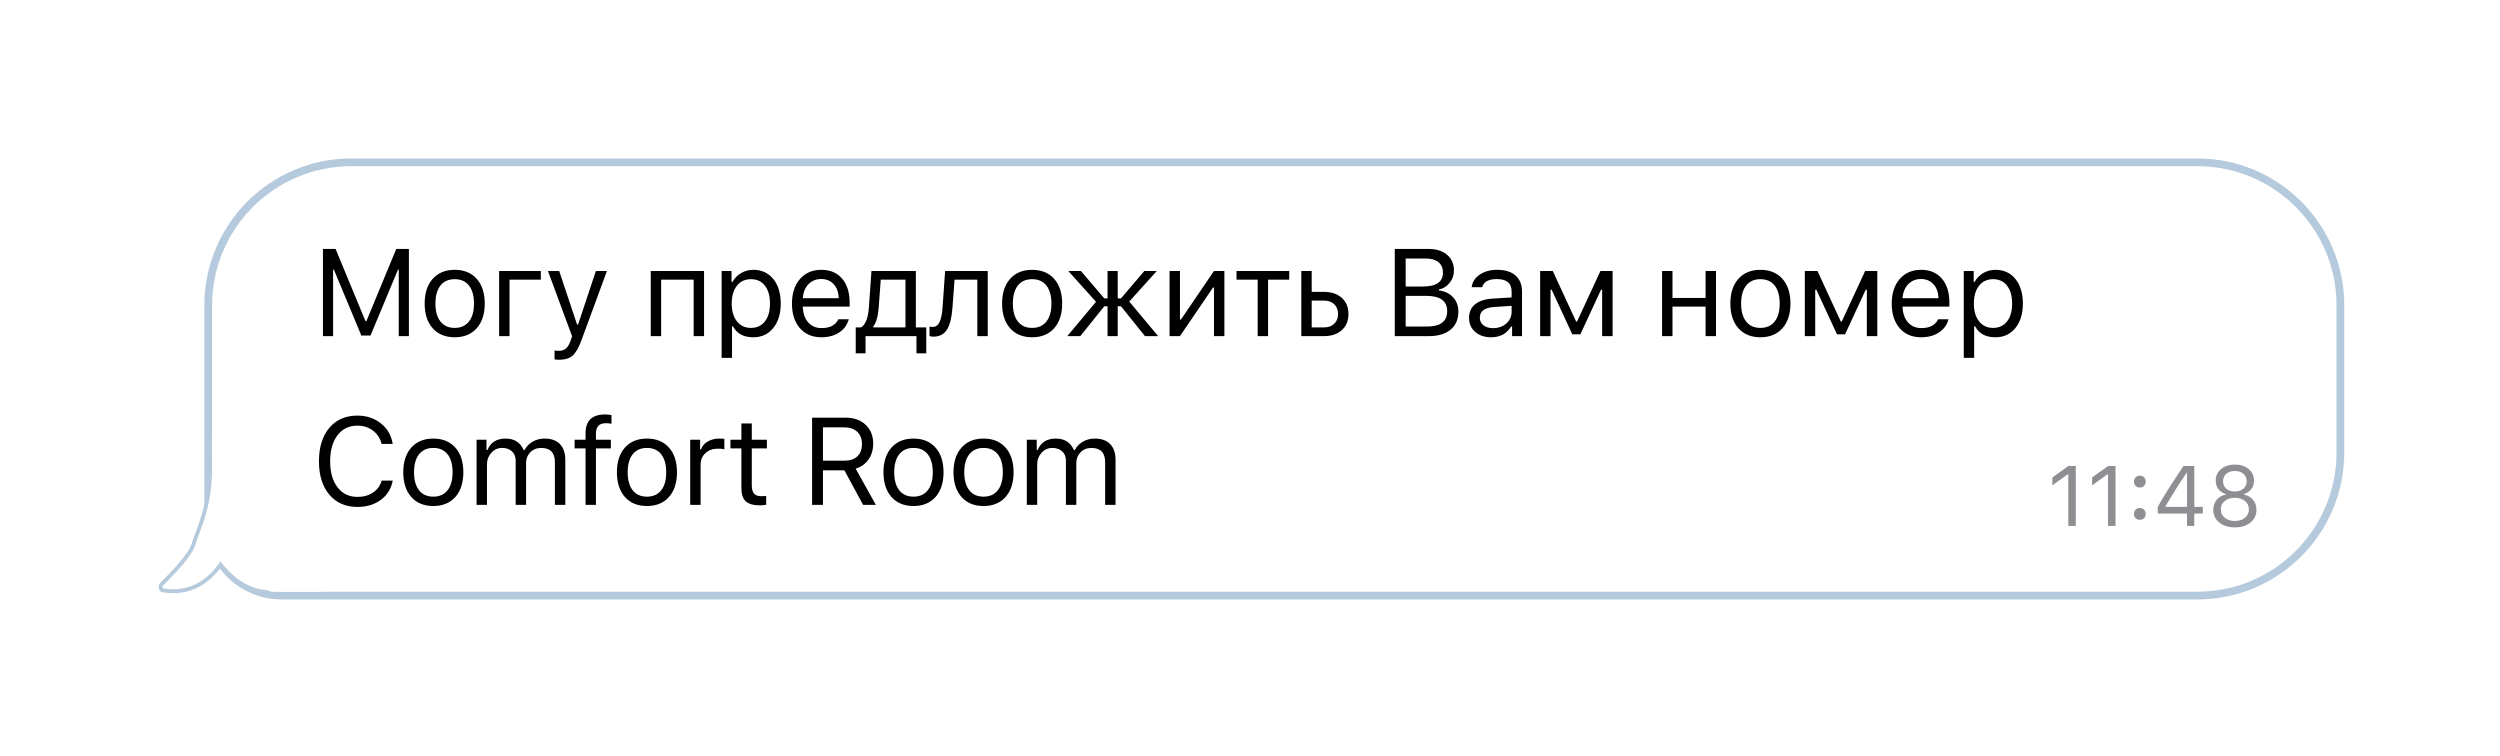 <svg width="400" height="121" viewBox="0 0 400 121" fill="none" xmlns="http://www.w3.org/2000/svg">
<g filter="url(#filter0_d_159_2006)">
<path d="M56.217 21.02C43.569 21.02 33.316 31.273 33.316 43.921V78.581C33.316 85.076 38.581 90.341 45.075 90.341H351.563C364.211 90.341 374.464 80.088 374.464 67.44V43.921C374.464 31.273 364.211 21.02 351.563 21.02H56.217Z" fill="white" stroke="#B5CADD" stroke-width="1.238"/>
<path d="M330.929 70.938H330.822L328.382 72.706V71.443L330.935 69.608H332.126V79.202H330.929V70.938ZM337.285 70.938H337.179L334.739 72.706V71.443L337.292 69.608H338.482V79.202H337.285V70.938ZM341.434 77.274C341.434 76.999 341.523 76.773 341.7 76.596C341.877 76.418 342.103 76.33 342.378 76.33C342.648 76.33 342.872 76.418 343.05 76.596C343.222 76.773 343.309 76.999 343.309 77.274C343.309 77.549 343.222 77.775 343.05 77.952C342.872 78.129 342.648 78.218 342.378 78.218C342.103 78.218 341.877 78.129 341.7 77.952C341.523 77.775 341.434 77.549 341.434 77.274ZM341.434 72.108C341.434 71.833 341.523 71.605 341.7 71.423C341.877 71.246 342.103 71.157 342.378 71.157C342.648 71.157 342.872 71.246 343.05 71.423C343.222 71.605 343.309 71.833 343.309 72.108C343.309 72.383 343.222 72.609 343.05 72.786C342.872 72.963 342.648 73.052 342.378 73.052C342.103 73.052 341.877 72.963 341.7 72.786C341.523 72.609 341.434 72.383 341.434 72.108ZM349.918 77.214H345.244V76.124C346.121 74.564 347.491 72.392 349.353 69.608H351.088V76.144H352.451V77.214H351.088V79.202H349.918V77.214ZM346.467 76.15H349.924V70.718H349.845C348.807 72.225 347.682 74.009 346.467 76.071V76.15ZM357.577 79.428C356.562 79.428 355.731 79.169 355.084 78.65C354.441 78.127 354.12 77.456 354.12 76.636C354.12 76.011 354.302 75.474 354.665 75.027C355.029 74.579 355.512 74.3 356.114 74.189V74.083C355.627 73.95 355.237 73.69 354.944 73.305C354.656 72.919 354.512 72.465 354.512 71.942C354.512 71.193 354.798 70.579 355.37 70.1C355.946 69.621 356.682 69.382 357.577 69.382C358.473 69.382 359.208 69.621 359.785 70.1C360.356 70.579 360.642 71.193 360.642 71.942C360.642 72.469 360.498 72.924 360.21 73.305C359.926 73.686 359.536 73.945 359.04 74.083V74.189C359.643 74.3 360.126 74.579 360.489 75.027C360.853 75.474 361.035 76.011 361.035 76.636C361.035 77.456 360.713 78.127 360.071 78.65C359.423 79.169 358.592 79.428 357.577 79.428ZM357.577 78.404C358.242 78.404 358.783 78.231 359.2 77.886C359.616 77.544 359.825 77.099 359.825 76.549C359.825 76 359.616 75.554 359.2 75.213C358.783 74.867 358.242 74.694 357.577 74.694C356.912 74.694 356.372 74.867 355.955 75.213C355.538 75.554 355.33 76 355.33 76.549C355.33 77.099 355.538 77.544 355.955 77.886C356.372 78.231 356.912 78.404 357.577 78.404ZM357.577 73.684C358.145 73.684 358.601 73.535 358.947 73.238C359.293 72.937 359.465 72.542 359.465 72.055C359.465 71.558 359.293 71.159 358.947 70.858C358.601 70.556 358.145 70.406 357.577 70.406C357.01 70.406 356.553 70.556 356.208 70.858C355.862 71.159 355.689 71.558 355.689 72.055C355.689 72.542 355.862 72.937 356.208 73.238C356.553 73.535 357.01 73.684 357.577 73.684Z" fill="#8E8E93"/>
<path d="M51.672 48.828V34.873H53.693L58.471 46.42H58.626L63.403 34.873H65.424V48.828H63.8V38.171H63.684L59.283 48.731H57.813L53.413 38.171H53.297V48.828H51.672ZM72.753 47.513C73.739 47.513 74.5 47.171 75.035 46.488C75.57 45.811 75.838 44.853 75.838 43.615C75.838 42.378 75.57 41.417 75.035 40.733C74.5 40.056 73.739 39.718 72.753 39.718C71.766 39.718 71.006 40.056 70.471 40.733C69.936 41.417 69.668 42.378 69.668 43.615C69.668 44.853 69.936 45.811 70.471 46.488C71.006 47.171 71.766 47.513 72.753 47.513ZM72.753 49.012C71.27 49.012 70.097 48.532 69.233 47.571C68.375 46.604 67.947 45.285 67.947 43.615C67.947 41.939 68.375 40.621 69.233 39.66C70.09 38.699 71.264 38.219 72.753 38.219C74.242 38.219 75.416 38.699 76.273 39.66C77.131 40.621 77.559 41.939 77.559 43.615C77.559 45.285 77.131 46.604 76.273 47.571C75.409 48.532 74.236 49.012 72.753 49.012ZM81.523 39.795V48.828H79.859V38.403H86.532V39.795H81.523ZM89.47 52.609C89.206 52.609 88.958 52.59 88.726 52.551V51.13C88.893 51.162 89.125 51.178 89.422 51.178C89.899 51.178 90.283 51.049 90.573 50.791C90.863 50.527 91.118 50.082 91.337 49.457L91.53 48.838L87.671 38.403H89.47L92.333 46.981H92.488L95.341 38.403H97.11L93.039 49.466C92.594 50.672 92.12 51.497 91.617 51.942C91.108 52.387 90.392 52.609 89.47 52.609ZM110.984 39.795H105.781V48.828H104.118V38.403H112.648V48.828H110.984V39.795ZM120.537 38.219C121.865 38.219 122.929 38.709 123.729 39.689C124.522 40.669 124.918 41.978 124.918 43.615C124.918 45.247 124.518 46.552 123.719 47.532C122.92 48.519 121.859 49.012 120.537 49.012C118.971 49.012 117.884 48.428 117.278 47.261H117.123V52.31H115.46V38.403H117.046V40.144H117.201C117.536 39.544 117.997 39.073 118.584 38.732C119.177 38.39 119.828 38.219 120.537 38.219ZM120.141 47.513C121.095 47.513 121.843 47.168 122.384 46.478C122.926 45.788 123.197 44.834 123.197 43.615C123.197 42.397 122.926 41.443 122.384 40.753C121.849 40.063 121.105 39.718 120.15 39.718C119.209 39.718 118.461 40.066 117.907 40.763C117.352 41.465 117.075 42.416 117.075 43.615C117.075 44.808 117.352 45.756 117.907 46.459C118.455 47.161 119.199 47.513 120.141 47.513ZM131.396 39.689C130.564 39.689 129.881 39.969 129.346 40.53C128.81 41.091 128.511 41.833 128.446 42.755H134.191C134.171 41.833 133.907 41.091 133.398 40.53C132.888 39.969 132.221 39.689 131.396 39.689ZM135.806 46.13C135.554 47.032 135.045 47.735 134.278 48.238C133.504 48.754 132.55 49.012 131.415 49.012C129.971 49.012 128.827 48.525 127.982 47.552C127.137 46.584 126.715 45.276 126.715 43.625C126.715 41.981 127.141 40.669 127.992 39.689C128.843 38.709 129.984 38.219 131.415 38.219C132.821 38.219 133.926 38.687 134.732 39.621C135.538 40.556 135.941 41.836 135.941 43.461V44.099H128.446V44.176C128.491 45.208 128.781 46.027 129.317 46.633C129.858 47.239 130.571 47.542 131.454 47.542C132.801 47.542 133.698 47.071 134.142 46.13H135.806ZM144.875 39.795H140.92L140.591 44.254C140.481 45.659 140.195 46.668 139.73 47.281V47.435H144.875V39.795ZM136.916 51.584V47.435H137.786C138.496 46.971 138.908 45.898 139.024 44.215L139.431 38.403H146.539V47.435H148.202V51.584H146.635V48.828H138.483V51.584H136.916ZM152.397 44.254C152.281 45.801 152.014 46.936 151.595 47.658C151.111 48.496 150.357 48.915 149.332 48.915C149.093 48.915 148.89 48.88 148.722 48.809V47.281C148.877 47.332 149.051 47.358 149.245 47.358C149.735 47.358 150.109 47.075 150.366 46.507C150.592 46.011 150.74 45.247 150.811 44.215L151.217 38.403H158.036V48.828H156.372V39.795H152.726L152.397 44.254ZM165.142 47.513C166.128 47.513 166.889 47.171 167.424 46.488C167.959 45.811 168.227 44.853 168.227 43.615C168.227 42.378 167.959 41.417 167.424 40.733C166.889 40.056 166.128 39.718 165.142 39.718C164.155 39.718 163.395 40.056 162.859 40.733C162.324 41.417 162.057 42.378 162.057 43.615C162.057 44.853 162.324 45.811 162.859 46.488C163.395 47.171 164.155 47.513 165.142 47.513ZM165.142 49.012C163.659 49.012 162.485 48.532 161.622 47.571C160.764 46.604 160.335 45.285 160.335 43.615C160.335 41.939 160.764 40.621 161.622 39.66C162.479 38.699 163.652 38.219 165.142 38.219C166.631 38.219 167.805 38.699 168.662 39.66C169.52 40.621 169.948 41.939 169.948 43.615C169.948 45.285 169.52 46.604 168.662 47.571C167.798 48.532 166.625 49.012 165.142 49.012ZM175.362 43.335L170.923 38.403H172.944L176.687 42.793H177.209V38.403H178.834V42.793H179.356L183.099 38.403H185.091L180.681 43.296L185.304 48.828H183.196L179.356 44.051H178.834V48.828H177.209V44.051H176.687L172.848 48.828H170.768L175.362 43.335ZM187.13 48.828V38.403H188.793V46.178H188.948L194.238 38.403H195.901V48.828H194.238V41.053H194.083L188.793 48.828H187.13ZM206.276 39.795H202.891V48.828H201.228V39.795H197.843V38.403H206.276V39.795ZM209.872 43.142V47.435H211.835C212.519 47.435 213.067 47.239 213.479 46.846C213.885 46.459 214.089 45.94 214.089 45.288C214.089 44.637 213.882 44.115 213.47 43.722C213.063 43.335 212.519 43.142 211.835 43.142H209.872ZM208.209 38.403H209.872V41.749H211.835C213.028 41.749 213.979 42.068 214.688 42.706C215.397 43.345 215.752 44.205 215.752 45.288C215.752 46.372 215.397 47.232 214.688 47.871C213.979 48.509 213.028 48.828 211.835 48.828H208.209V38.403ZM223.166 48.828V34.873H228.504C229.781 34.873 230.79 35.186 231.531 35.811C232.266 36.436 232.634 37.284 232.634 38.355C232.634 39.077 232.402 39.728 231.937 40.308C231.467 40.888 230.896 41.24 230.226 41.362V41.517C231.18 41.639 231.937 42.004 232.498 42.61C233.059 43.222 233.34 43.989 233.34 44.911C233.34 46.143 232.924 47.103 232.092 47.793C231.254 48.483 230.093 48.828 228.61 48.828H223.166ZM224.907 40.888H227.692C229.813 40.888 230.873 40.144 230.873 38.654C230.873 37.945 230.635 37.394 230.158 37.001C229.674 36.607 229.001 36.411 228.137 36.411H224.907V40.888ZM228.349 47.29C230.483 47.29 231.55 46.468 231.55 44.824C231.55 43.2 230.429 42.387 228.185 42.387H224.907V47.29H228.349ZM238.879 47.552C239.737 47.552 240.446 47.303 241.007 46.807C241.574 46.31 241.858 45.688 241.858 44.94V43.983L239.053 44.167C237.532 44.27 236.771 44.837 236.771 45.869C236.771 46.391 236.971 46.804 237.37 47.107C237.757 47.403 238.26 47.552 238.879 47.552ZM238.57 49.012C237.545 49.012 236.706 48.731 236.055 48.17C235.385 47.603 235.049 46.849 235.049 45.907C235.049 44.979 235.378 44.251 236.036 43.722C236.693 43.193 237.632 42.893 238.85 42.822L241.858 42.639V41.691C241.858 40.363 241.071 39.699 239.498 39.699C238.176 39.699 237.393 40.131 237.148 40.995H235.465C235.575 40.163 236.007 39.492 236.761 38.983C237.509 38.474 238.441 38.219 239.556 38.219C240.82 38.219 241.8 38.525 242.496 39.138C243.179 39.75 243.521 40.601 243.521 41.691V48.828H241.935V47.29H241.78C241.084 48.438 240.014 49.012 238.57 49.012ZM246.421 48.828V38.403H248.442L252.175 46.488H252.33L256.072 38.403H258.016V48.828H256.343V41.41H256.159L252.861 48.538H251.566L248.268 41.41H248.084V48.828H246.421ZM265.933 38.403H267.596V42.716H272.896V38.403H274.559V48.828H272.896V44.109H267.596V48.828H265.933V38.403ZM281.665 47.513C282.652 47.513 283.413 47.171 283.948 46.488C284.483 45.811 284.751 44.853 284.751 43.615C284.751 42.378 284.483 41.417 283.948 40.733C283.413 40.056 282.652 39.718 281.665 39.718C280.679 39.718 279.918 40.056 279.383 40.733C278.848 41.417 278.58 42.378 278.58 43.615C278.58 44.853 278.848 45.811 279.383 46.488C279.918 47.171 280.679 47.513 281.665 47.513ZM281.665 49.012C280.183 49.012 279.009 48.532 278.145 47.571C277.288 46.604 276.859 45.285 276.859 43.615C276.859 41.939 277.288 40.621 278.145 39.66C279.003 38.699 280.176 38.219 281.665 38.219C283.155 38.219 284.328 38.699 285.186 39.66C286.043 40.621 286.472 41.939 286.472 43.615C286.472 45.285 286.043 46.604 285.186 47.571C284.322 48.532 283.148 49.012 281.665 49.012ZM288.772 48.828V38.403H290.793L294.526 46.488H294.681L298.423 38.403H300.367V48.828H298.694V41.41H298.51L295.213 48.538H293.917L290.619 41.41H290.435V48.828H288.772ZM307.357 39.689C306.526 39.689 305.842 39.969 305.307 40.53C304.772 41.091 304.472 41.833 304.408 42.755H310.152C310.133 41.833 309.869 41.091 309.359 40.53C308.85 39.969 308.183 39.689 307.357 39.689ZM311.767 46.13C311.516 47.032 311.007 47.735 310.239 48.238C309.466 48.754 308.511 49.012 307.377 49.012C305.933 49.012 304.788 48.525 303.944 47.552C303.099 46.584 302.677 45.276 302.677 43.625C302.677 41.981 303.102 40.669 303.953 39.689C304.804 38.709 305.945 38.219 307.377 38.219C308.782 38.219 309.888 38.687 310.694 39.621C311.5 40.556 311.903 41.836 311.903 43.461V44.099H304.408V44.176C304.453 45.208 304.743 46.027 305.278 46.633C305.82 47.239 306.532 47.542 307.415 47.542C308.763 47.542 309.659 47.071 310.104 46.13H311.767ZM319.28 38.219C320.608 38.219 321.672 38.709 322.471 39.689C323.264 40.669 323.661 41.978 323.661 43.615C323.661 45.247 323.261 46.552 322.462 47.532C321.662 48.519 320.602 49.012 319.28 49.012C317.713 49.012 316.627 48.428 316.021 47.261H315.866V52.31H314.203V38.403H315.789V40.144H315.943C316.279 39.544 316.74 39.073 317.326 38.732C317.919 38.39 318.571 38.219 319.28 38.219ZM318.883 47.513C319.837 47.513 320.585 47.168 321.127 46.478C321.669 45.788 321.939 44.834 321.939 43.615C321.939 42.397 321.669 41.443 321.127 40.753C320.592 40.063 319.847 39.718 318.893 39.718C317.952 39.718 317.204 40.066 316.649 40.763C316.095 41.465 315.818 42.416 315.818 43.615C315.818 44.808 316.095 45.756 316.649 46.459C317.197 47.161 317.942 47.513 318.883 47.513ZM57.194 76.157C55.299 76.157 53.8 75.502 52.697 74.194C51.588 72.885 51.034 71.106 51.034 68.855C51.034 66.605 51.585 64.823 52.688 63.507C53.79 62.199 55.289 61.544 57.185 61.544C58.655 61.544 59.912 61.963 60.956 62.801C62.001 63.639 62.626 64.732 62.833 66.08H61.063C60.831 65.177 60.366 64.465 59.67 63.943C58.974 63.414 58.145 63.15 57.185 63.15C55.844 63.15 54.783 63.662 54.003 64.687C53.216 65.712 52.823 67.102 52.823 68.855C52.823 70.609 53.216 71.995 54.003 73.014C54.789 74.039 55.853 74.552 57.194 74.552C58.168 74.552 58.999 74.32 59.689 73.855C60.386 73.385 60.843 72.746 61.063 71.94H62.833C62.6 73.223 61.975 74.245 60.956 75.006C59.931 75.773 58.677 76.157 57.194 76.157ZM69.329 74.513C70.316 74.513 71.077 74.171 71.612 73.488C72.147 72.811 72.415 71.853 72.415 70.615C72.415 69.378 72.147 68.417 71.612 67.734C71.077 67.056 70.316 66.718 69.329 66.718C68.343 66.718 67.582 67.056 67.047 67.734C66.512 68.417 66.244 69.378 66.244 70.615C66.244 71.853 66.512 72.811 67.047 73.488C67.582 74.171 68.343 74.513 69.329 74.513ZM69.329 76.012C67.847 76.012 66.673 75.531 65.809 74.571C64.952 73.604 64.523 72.285 64.523 70.615C64.523 68.939 64.952 67.621 65.809 66.66C66.667 65.699 67.84 65.219 69.329 65.219C70.819 65.219 71.992 65.699 72.85 66.66C73.707 67.621 74.136 68.939 74.136 70.615C74.136 72.285 73.707 73.604 72.85 74.571C71.986 75.531 70.812 76.012 69.329 76.012ZM76.252 65.403H77.838V67.047H77.993C78.489 65.828 79.46 65.219 80.904 65.219C82.283 65.219 83.244 65.828 83.786 67.047H83.94C84.224 66.486 84.646 66.044 85.207 65.722C85.781 65.387 86.423 65.219 87.132 65.219C88.196 65.219 89.014 65.512 89.588 66.099C90.162 66.692 90.449 67.534 90.449 68.623V75.828H88.785V69.01C88.785 67.482 88.054 66.718 86.59 66.718C85.881 66.718 85.297 66.953 84.84 67.424C84.395 67.882 84.172 68.449 84.172 69.126V75.828H82.509V68.749C82.509 68.13 82.312 67.637 81.919 67.269C81.519 66.902 80.991 66.718 80.333 66.718C79.656 66.718 79.082 66.976 78.612 67.492C78.147 68.007 77.915 68.633 77.915 69.368V75.828H76.252V65.403ZM93.687 66.795H91.936V65.403H93.687V64.387C93.687 62.369 94.728 61.36 96.811 61.36C97.107 61.36 97.449 61.393 97.836 61.457V62.85C97.571 62.792 97.262 62.763 96.907 62.763C95.869 62.763 95.35 63.32 95.35 64.436V65.403H97.739V66.795H95.35V75.828H93.687V66.795ZM103.511 74.513C104.497 74.513 105.258 74.171 105.793 73.488C106.328 72.811 106.596 71.853 106.596 70.615C106.596 69.378 106.328 68.417 105.793 67.734C105.258 67.056 104.497 66.718 103.511 66.718C102.524 66.718 101.763 67.056 101.228 67.734C100.693 68.417 100.426 69.378 100.426 70.615C100.426 71.853 100.693 72.811 101.228 73.488C101.763 74.171 102.524 74.513 103.511 74.513ZM103.511 76.012C102.028 76.012 100.854 75.531 99.99 74.571C99.133 73.604 98.704 72.285 98.704 70.615C98.704 68.939 99.133 67.621 99.99 66.66C100.848 65.699 102.021 65.219 103.511 65.219C105 65.219 106.173 65.699 107.031 66.66C107.888 67.621 108.317 68.939 108.317 70.615C108.317 72.285 107.888 73.604 107.031 74.571C106.167 75.531 104.993 76.012 103.511 76.012ZM110.433 65.403H112.019V66.95H112.174C112.329 66.441 112.677 66.025 113.218 65.703C113.76 65.38 114.376 65.219 115.065 65.219C115.381 65.219 115.659 65.235 115.897 65.267V66.931C115.671 66.866 115.317 66.834 114.833 66.834C114.04 66.834 113.386 67.073 112.87 67.55C112.354 68.027 112.096 68.633 112.096 69.368V75.828H110.433V65.403ZM120.286 62.801V65.403H122.704V66.795H120.286V72.695C120.286 73.307 120.408 73.752 120.653 74.029C120.898 74.307 121.292 74.445 121.833 74.445C122.059 74.445 122.31 74.432 122.588 74.406V75.809C122.22 75.873 121.901 75.906 121.63 75.906C120.553 75.906 119.783 75.689 119.319 75.257C118.855 74.826 118.622 74.113 118.622 73.12V66.795H116.872V65.403H118.622V62.801H120.286ZM131.674 68.759H135.108C136.004 68.759 136.694 68.526 137.177 68.062C137.667 67.605 137.912 66.947 137.912 66.089C137.912 65.251 137.657 64.597 137.148 64.126C136.639 63.656 135.933 63.42 135.03 63.42H131.674V68.759ZM131.674 75.828H129.934V61.873H135.262C136.61 61.873 137.687 62.25 138.492 63.004C139.305 63.765 139.711 64.774 139.711 66.031C139.711 67.005 139.463 67.846 138.966 68.555C138.47 69.265 137.783 69.758 136.906 70.035L140.136 75.828H138.096L135.108 70.306H131.674V75.828ZM146.16 74.513C147.146 74.513 147.907 74.171 148.442 73.488C148.977 72.811 149.245 71.853 149.245 70.615C149.245 69.378 148.977 68.417 148.442 67.734C147.907 67.056 147.146 66.718 146.16 66.718C145.173 66.718 144.412 67.056 143.877 67.734C143.342 68.417 143.075 69.378 143.075 70.615C143.075 71.853 143.342 72.811 143.877 73.488C144.412 74.171 145.173 74.513 146.16 74.513ZM146.16 76.012C144.677 76.012 143.503 75.531 142.639 74.571C141.782 73.604 141.353 72.285 141.353 70.615C141.353 68.939 141.782 67.621 142.639 66.66C143.497 65.699 144.67 65.219 146.16 65.219C147.649 65.219 148.822 65.699 149.68 66.66C150.537 67.621 150.966 68.939 150.966 70.615C150.966 72.285 150.537 73.604 149.68 74.571C148.816 75.531 147.642 76.012 146.16 76.012ZM157.366 74.513C158.353 74.513 159.114 74.171 159.649 73.488C160.184 72.811 160.451 71.853 160.451 70.615C160.451 69.378 160.184 68.417 159.649 67.734C159.114 67.056 158.353 66.718 157.366 66.718C156.38 66.718 155.619 67.056 155.084 67.734C154.549 68.417 154.281 69.378 154.281 70.615C154.281 71.853 154.549 72.811 155.084 73.488C155.619 74.171 156.38 74.513 157.366 74.513ZM157.366 76.012C155.883 76.012 154.71 75.531 153.846 74.571C152.989 73.604 152.56 72.285 152.56 70.615C152.56 68.939 152.989 67.621 153.846 66.66C154.704 65.699 155.877 65.219 157.366 65.219C158.856 65.219 160.029 65.699 160.887 66.66C161.744 67.621 162.173 68.939 162.173 70.615C162.173 72.285 161.744 73.604 160.887 74.571C160.023 75.531 158.849 76.012 157.366 76.012ZM164.289 65.403H165.875V67.047H166.03C166.526 65.828 167.496 65.219 168.941 65.219C170.32 65.219 171.281 65.828 171.822 67.047H171.977C172.261 66.486 172.683 66.044 173.244 65.722C173.818 65.387 174.459 65.219 175.169 65.219C176.232 65.219 177.051 65.512 177.625 66.099C178.199 66.692 178.486 67.534 178.486 68.623V75.828H176.822V69.01C176.822 67.482 176.091 66.718 174.627 66.718C173.918 66.718 173.334 66.953 172.877 67.424C172.432 67.882 172.209 68.449 172.209 69.126V75.828H170.546V68.749C170.546 68.13 170.349 67.637 169.956 67.269C169.556 66.902 169.028 66.718 168.37 66.718C167.693 66.718 167.119 66.976 166.649 67.492C166.184 68.007 165.952 68.633 165.952 69.368V75.828H164.289V65.403Z" fill="black"/>
<path d="M33.626 69.412L33.62 68.922L34.065 69.127C37.905 70.901 42.315 74.049 44.743 77.741C45.959 79.59 46.691 81.597 46.58 83.648C46.468 85.706 45.509 87.765 43.427 89.713L43.337 89.797H43.215C40.203 89.797 37.459 88.132 35.288 85.395C34.132 86.991 32.816 88.148 31.337 88.849C29.75 89.601 27.996 89.817 26.085 89.51L26.134 89.205L26.085 89.51C25.877 89.477 25.771 89.305 25.729 89.189C25.689 89.077 25.682 88.957 25.698 88.851C25.714 88.749 25.757 88.624 25.855 88.527C25.855 88.527 25.856 88.526 25.856 88.526L26.12 88.263L26.122 88.261L26.187 88.195C27.066 87.301 28.145 86.206 29.069 85.099C30.003 83.983 30.745 82.896 30.992 82.02C31.122 81.559 31.324 81.03 31.558 80.413C32.406 78.184 33.688 74.813 33.626 69.412Z" fill="white" stroke="#B5CADD" stroke-width="0.619"/>
<path d="M33.935 70.678V64.965C41.82 69.62 57.051 79.82 54.888 83.374C52.725 86.929 51.734 89.088 51.509 89.723H43.398C40.005 88.453 35.557 85.66 39.342 84.644C40.417 84.356 40.718 83.446 40.52 82.195L39.021 78.272C37.607 75.588 35.507 72.647 33.935 70.678Z" fill="white"/>
</g>
<defs>
<filter id="filter0_d_159_2006" x="0.623" y="0.594" width="399.217" height="120.075" filterUnits="userSpaceOnUse" color-interpolation-filters="sRGB">
<feFlood flood-opacity="0" result="BackgroundImageFix"/>
<feColorMatrix in="SourceAlpha" type="matrix" values="0 0 0 0 0 0 0 0 0 0 0 0 0 0 0 0 0 0 127 0" result="hardAlpha"/>
<feOffset dy="4.952"/>
<feGaussianBlur stdDeviation="12.379"/>
<feComposite in2="hardAlpha" operator="out"/>
<feColorMatrix type="matrix" values="0 0 0 0 0.318 0 0 0 0 0.333 0 0 0 0 0.412 0 0 0 0.15 0"/>
<feBlend mode="normal" in2="BackgroundImageFix" result="effect1_dropShadow_159_2006"/>
<feBlend mode="normal" in="SourceGraphic" in2="effect1_dropShadow_159_2006" result="shape"/>
</filter>
</defs>
</svg>
